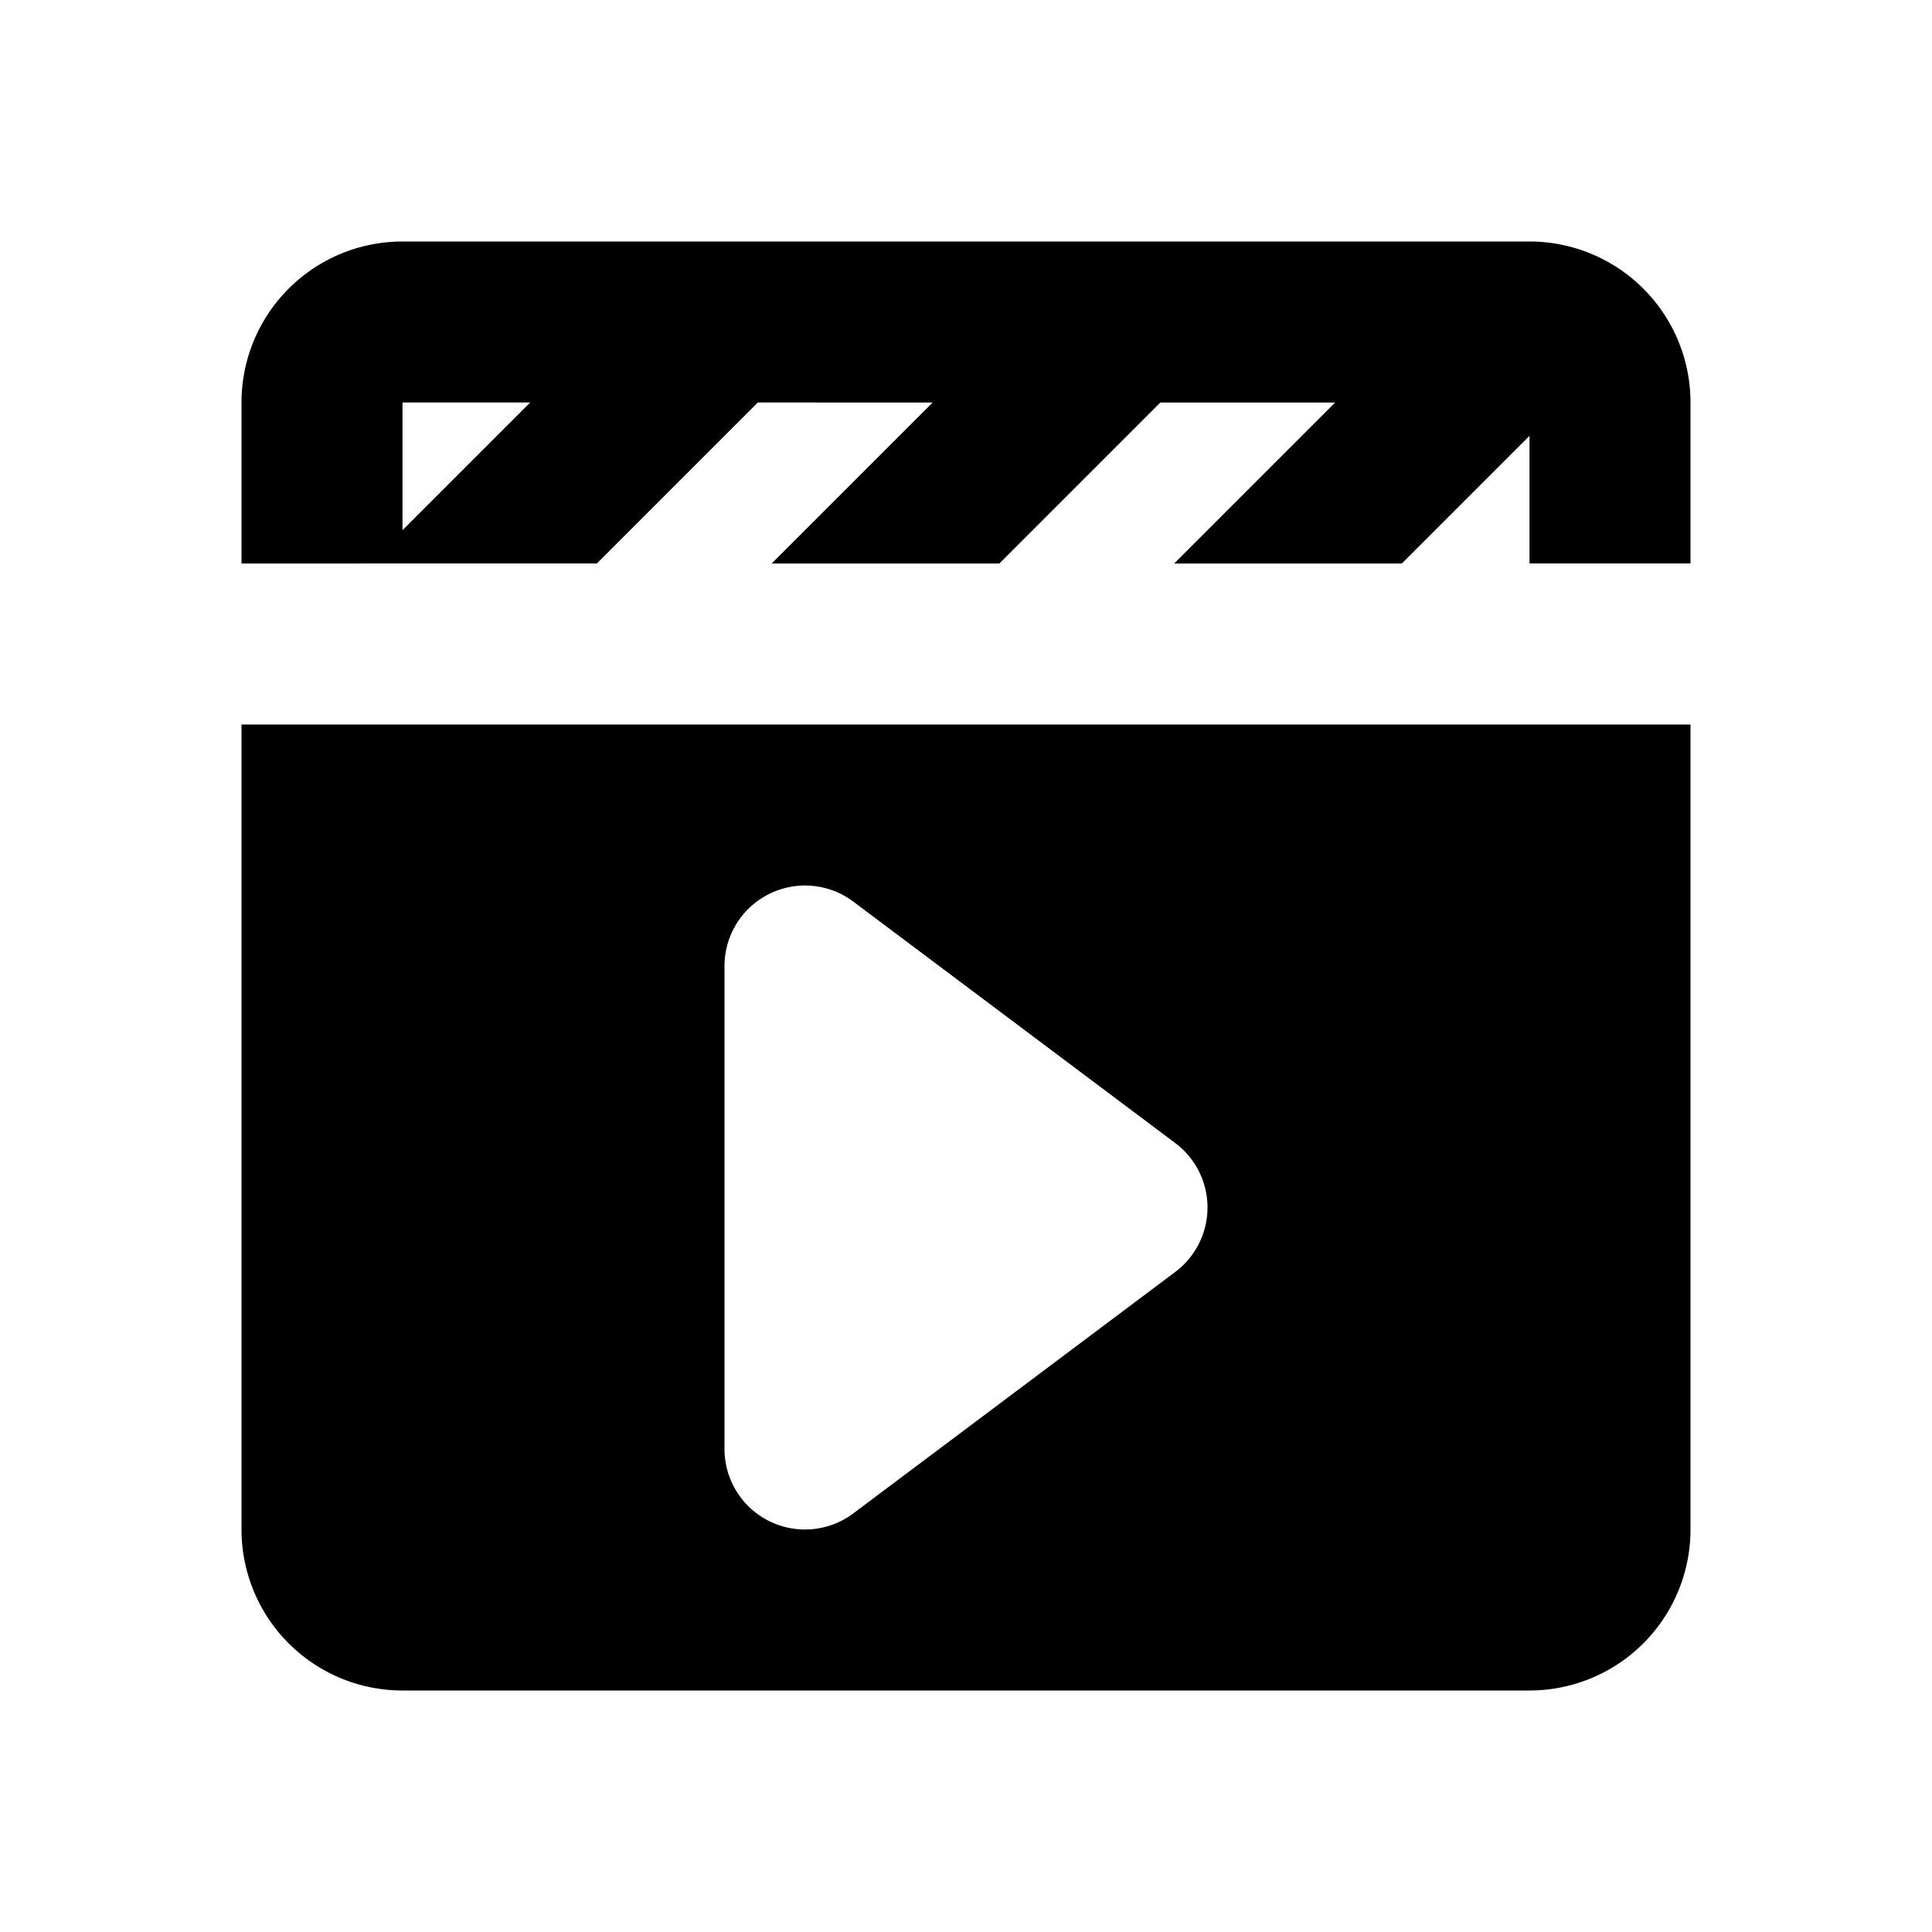<?xml version="1.0" encoding="iso-8859-1"?>
<!-- Generator: www.svgicons.com -->
<svg xmlns="http://www.w3.org/2000/svg" width="800" height="800" viewBox="0 0 24 24">
<path fill="currentColor" fill-rule="evenodd" d="M19.003 3A2 2 0 0 1 21 5v2h-2V5.414L17.414 7h-2.828l2-2h-2.172l-2 2H9.586l2-2H9.414l-2 2H3V5a2 2 0 0 1 2-2zM3 9v10a2 2 0 0 0 2 2h14a2 2 0 0 0 2-2V9zm2-2.414L6.586 5H5zm4.553 4.52a1 1 0 0 1 1.047.094l4 3a1 1 0 0 1 0 1.6l-4 3A1 1 0 0 1 9 18v-6a1 1 0 0 1 .553-.894" clip-rule="evenodd"/>
</svg>